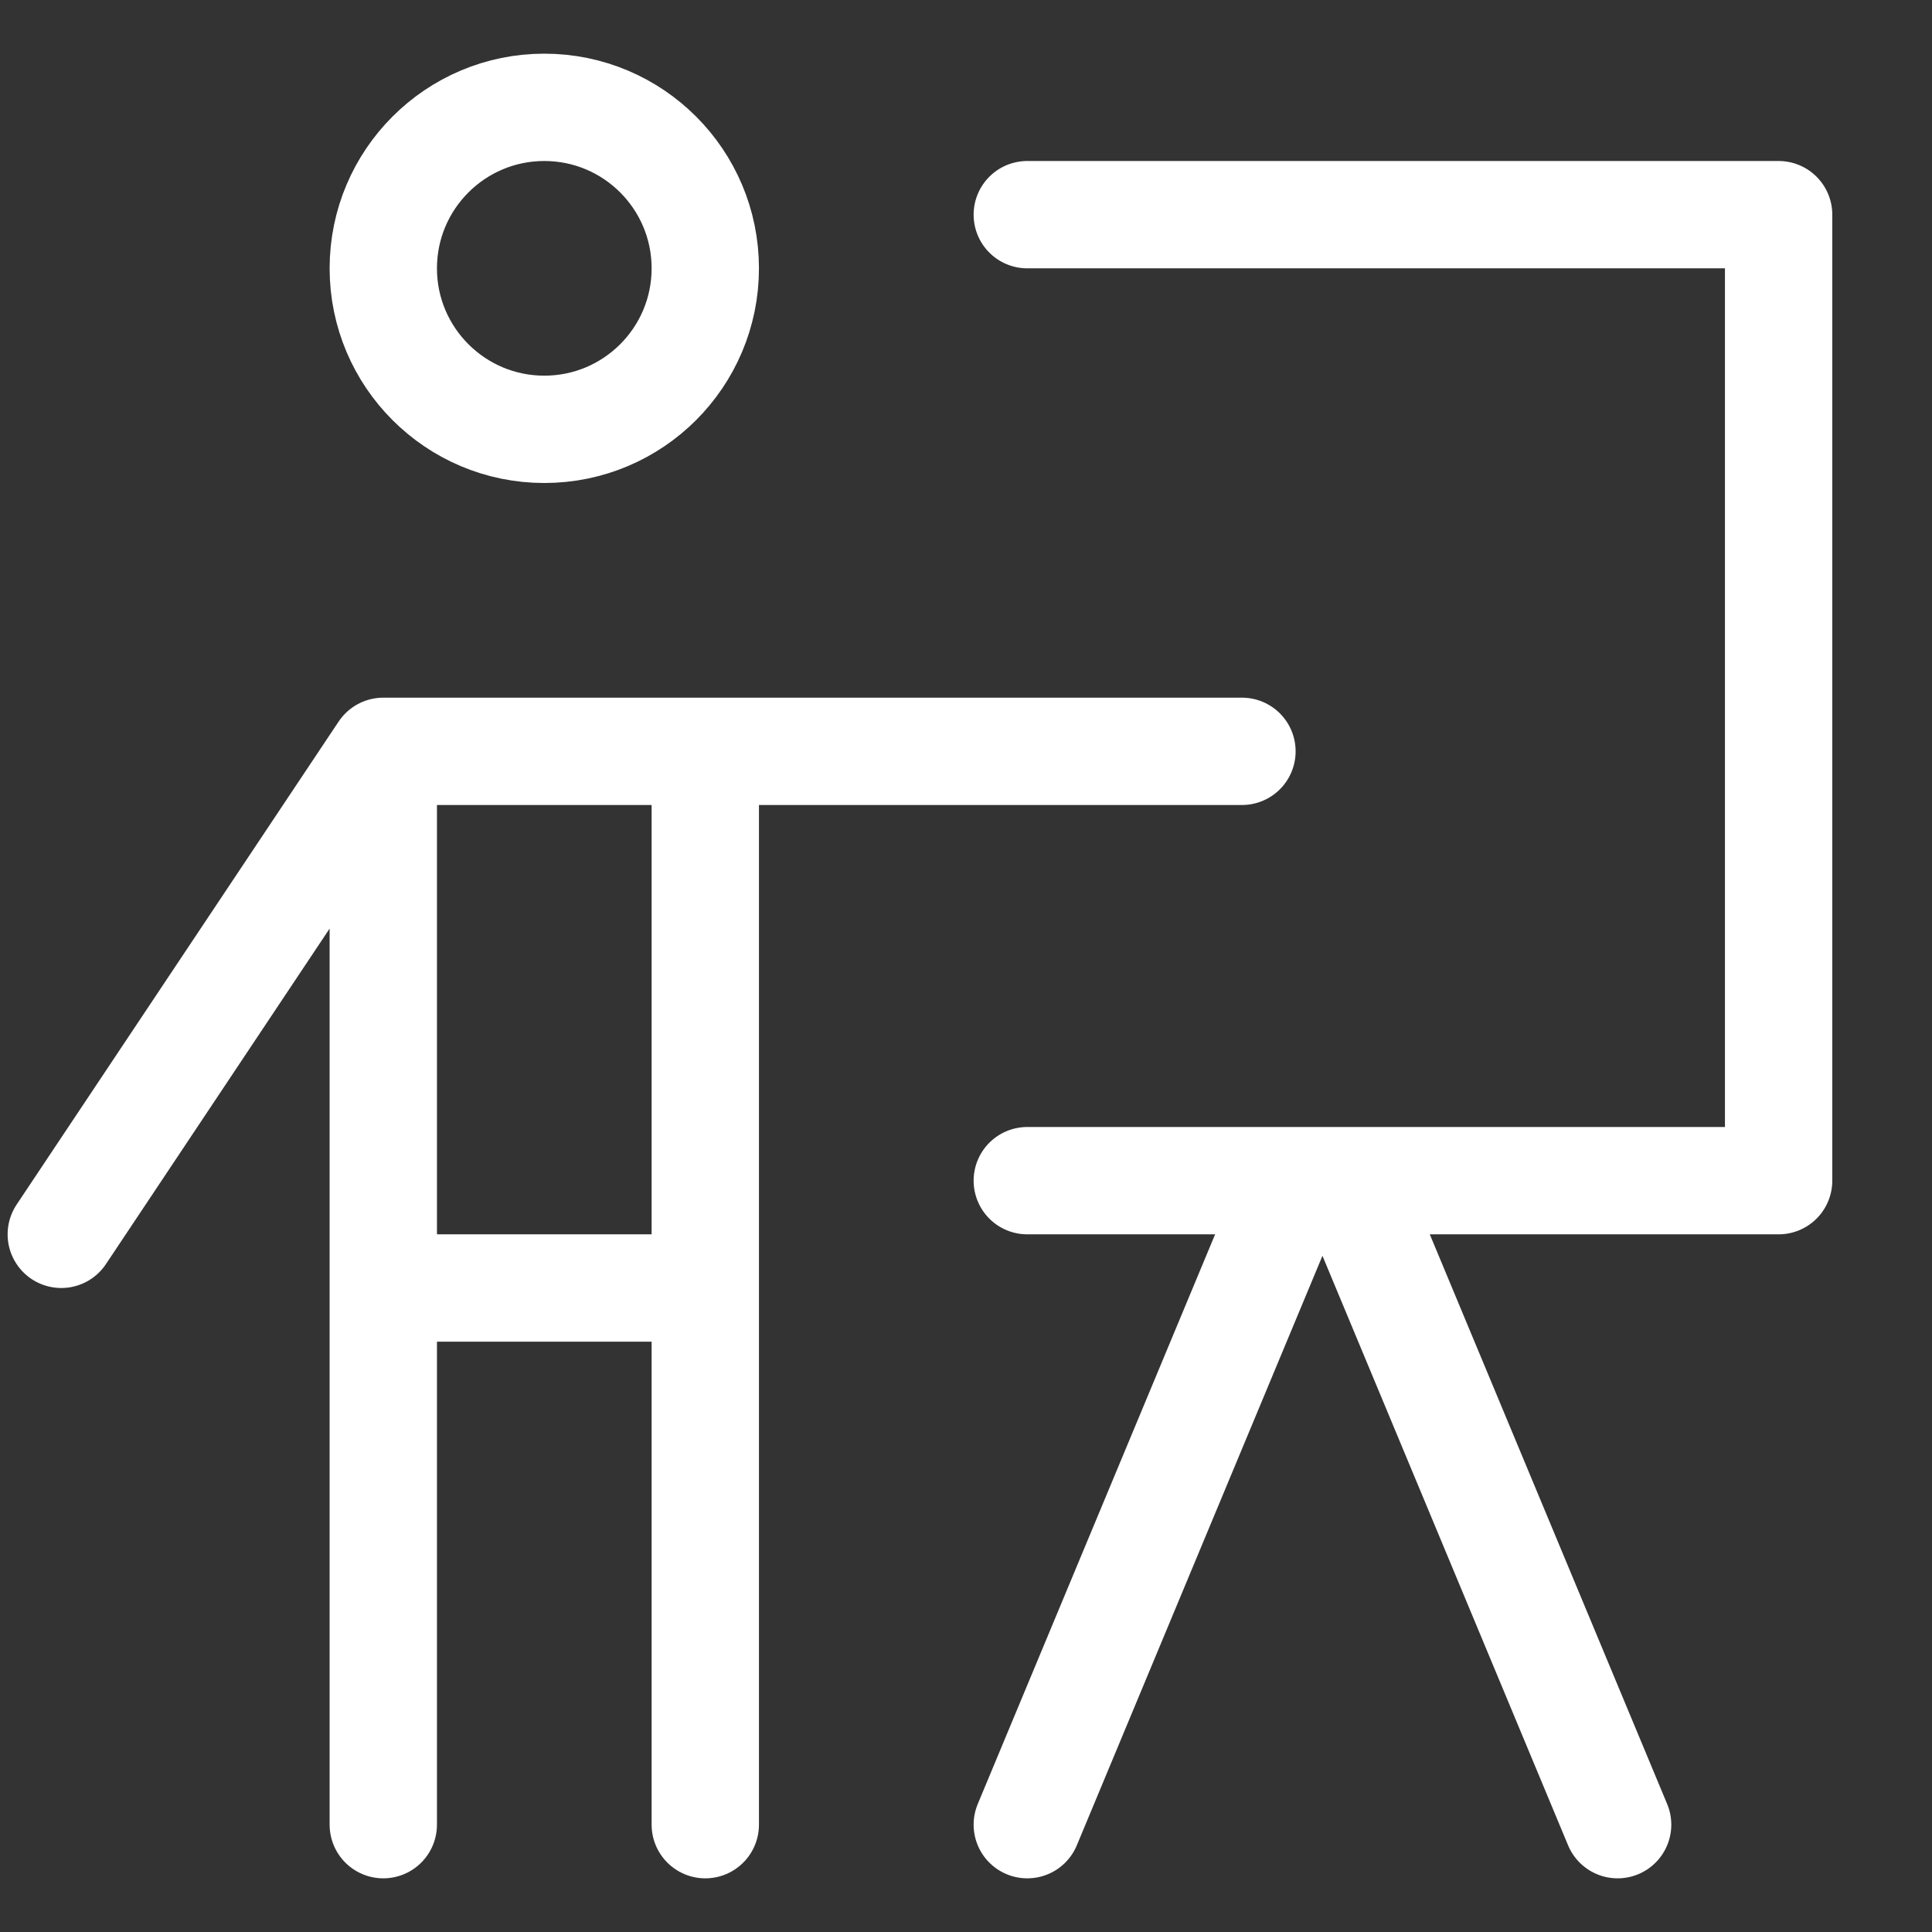 <svg width="18" height="18" viewBox="0 0 18 18" fill="none" xmlns="http://www.w3.org/2000/svg">
<rect x="0" y="0" width="18" height="18" fill="#333333" stroke="none"/>
<path d="M9.571 2H16.571V11H9.571M3.571 7L0.571 11.5M3.571 7V12M3.571 7H6.571M3.571 12H6.571M3.571 12V17M6.571 7H11.571M6.571 7V12M6.571 12V17M12.571 11L15.071 17M12.071 11L9.571 17M6.571 2.5C6.571 3.328 5.9 4 5.071 4C4.243 4 3.571 3.328 3.571 2.5C3.571 1.672 4.243 1 5.071 1C5.9 1 6.571 1.672 6.571 2.5Z" stroke="white" stroke-linecap="round" stroke-linejoin="round"/>
</svg>
